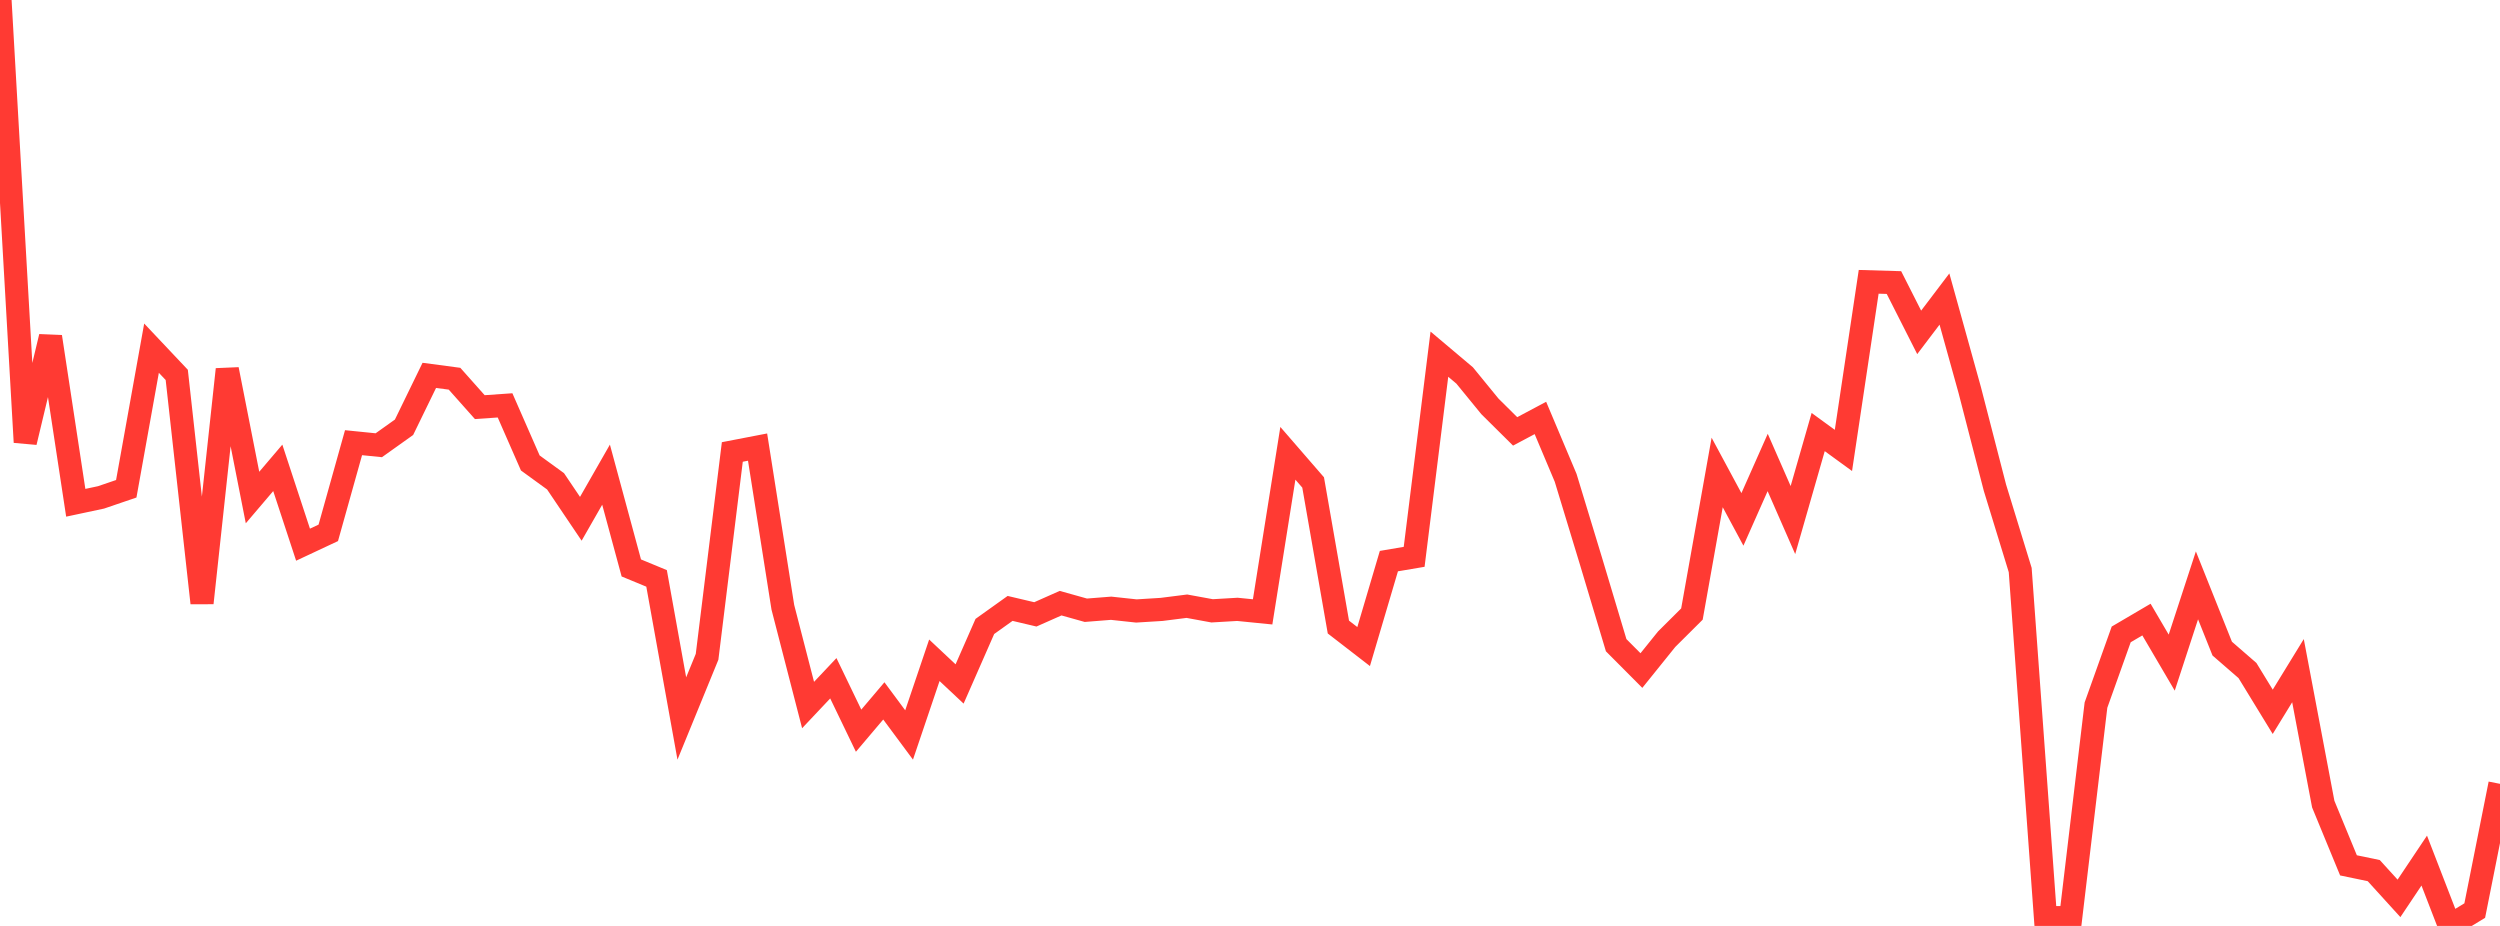 <?xml version="1.0" standalone="no"?>
<!DOCTYPE svg PUBLIC "-//W3C//DTD SVG 1.1//EN" "http://www.w3.org/Graphics/SVG/1.1/DTD/svg11.dtd">

<svg width="135" height="50" viewBox="0 0 135 50" preserveAspectRatio="none" 
  xmlns="http://www.w3.org/2000/svg"
  xmlns:xlink="http://www.w3.org/1999/xlink">


<polyline points="0.0, 0.0 1.364, 23.88 2.727, 18.184 4.091, 27.15 5.455, 26.859 6.818, 26.394 8.182, 18.801 9.545, 20.245 10.909, 32.561 12.273, 19.947 13.636, 26.867 15.0, 25.264 16.364, 29.413 17.727, 28.774 19.091, 23.905 20.455, 24.043 21.818, 23.072 23.182, 20.27 24.545, 20.451 25.909, 21.985 27.273, 21.89 28.636, 25 30.0, 25.991 31.364, 28.015 32.727, 25.632 34.091, 30.669 35.455, 31.233 36.818, 38.799 38.182, 35.467 39.545, 24.406 40.909, 24.143 42.273, 32.79 43.636, 38.072 45.0, 36.626 46.364, 39.457 47.727, 37.848 49.091, 39.688 50.455, 35.655 51.818, 36.934 53.182, 33.828 54.545, 32.854 55.909, 33.176 57.273, 32.571 58.636, 32.953 60.0, 32.845 61.364, 32.992 62.727, 32.908 64.091, 32.735 65.455, 32.985 66.818, 32.905 68.182, 33.041 69.545, 24.478 70.909, 26.052 72.273, 33.861 73.636, 34.914 75.0, 30.3 76.364, 30.069 77.727, 19.125 79.091, 20.275 80.455, 21.944 81.818, 23.295 83.182, 22.569 84.545, 25.802 85.909, 30.288 87.273, 34.841 88.636, 36.21 90.0, 34.516 91.364, 33.159 92.727, 25.513 94.091, 28.048 95.455, 24.974 96.818, 28.084 98.182, 23.331 99.545, 24.323 100.909, 15.218 102.273, 15.258 103.636, 17.948 105.0, 16.149 106.364, 21.056 107.727, 26.337 109.091, 30.782 110.455, 49.555 111.818, 49.548 113.182, 38.076 114.545, 34.258 115.909, 33.457 117.273, 35.782 118.636, 31.609 120.0, 35.025 121.364, 36.209 122.727, 38.438 124.091, 36.215 125.455, 43.421 126.818, 46.729 128.182, 47.013 129.545, 48.512 130.909, 46.472 132.273, 50.0 133.636, 49.171 135.0, 42.327" fill="none" stroke="#ff3a33" stroke-width="1.25"/>

</svg>